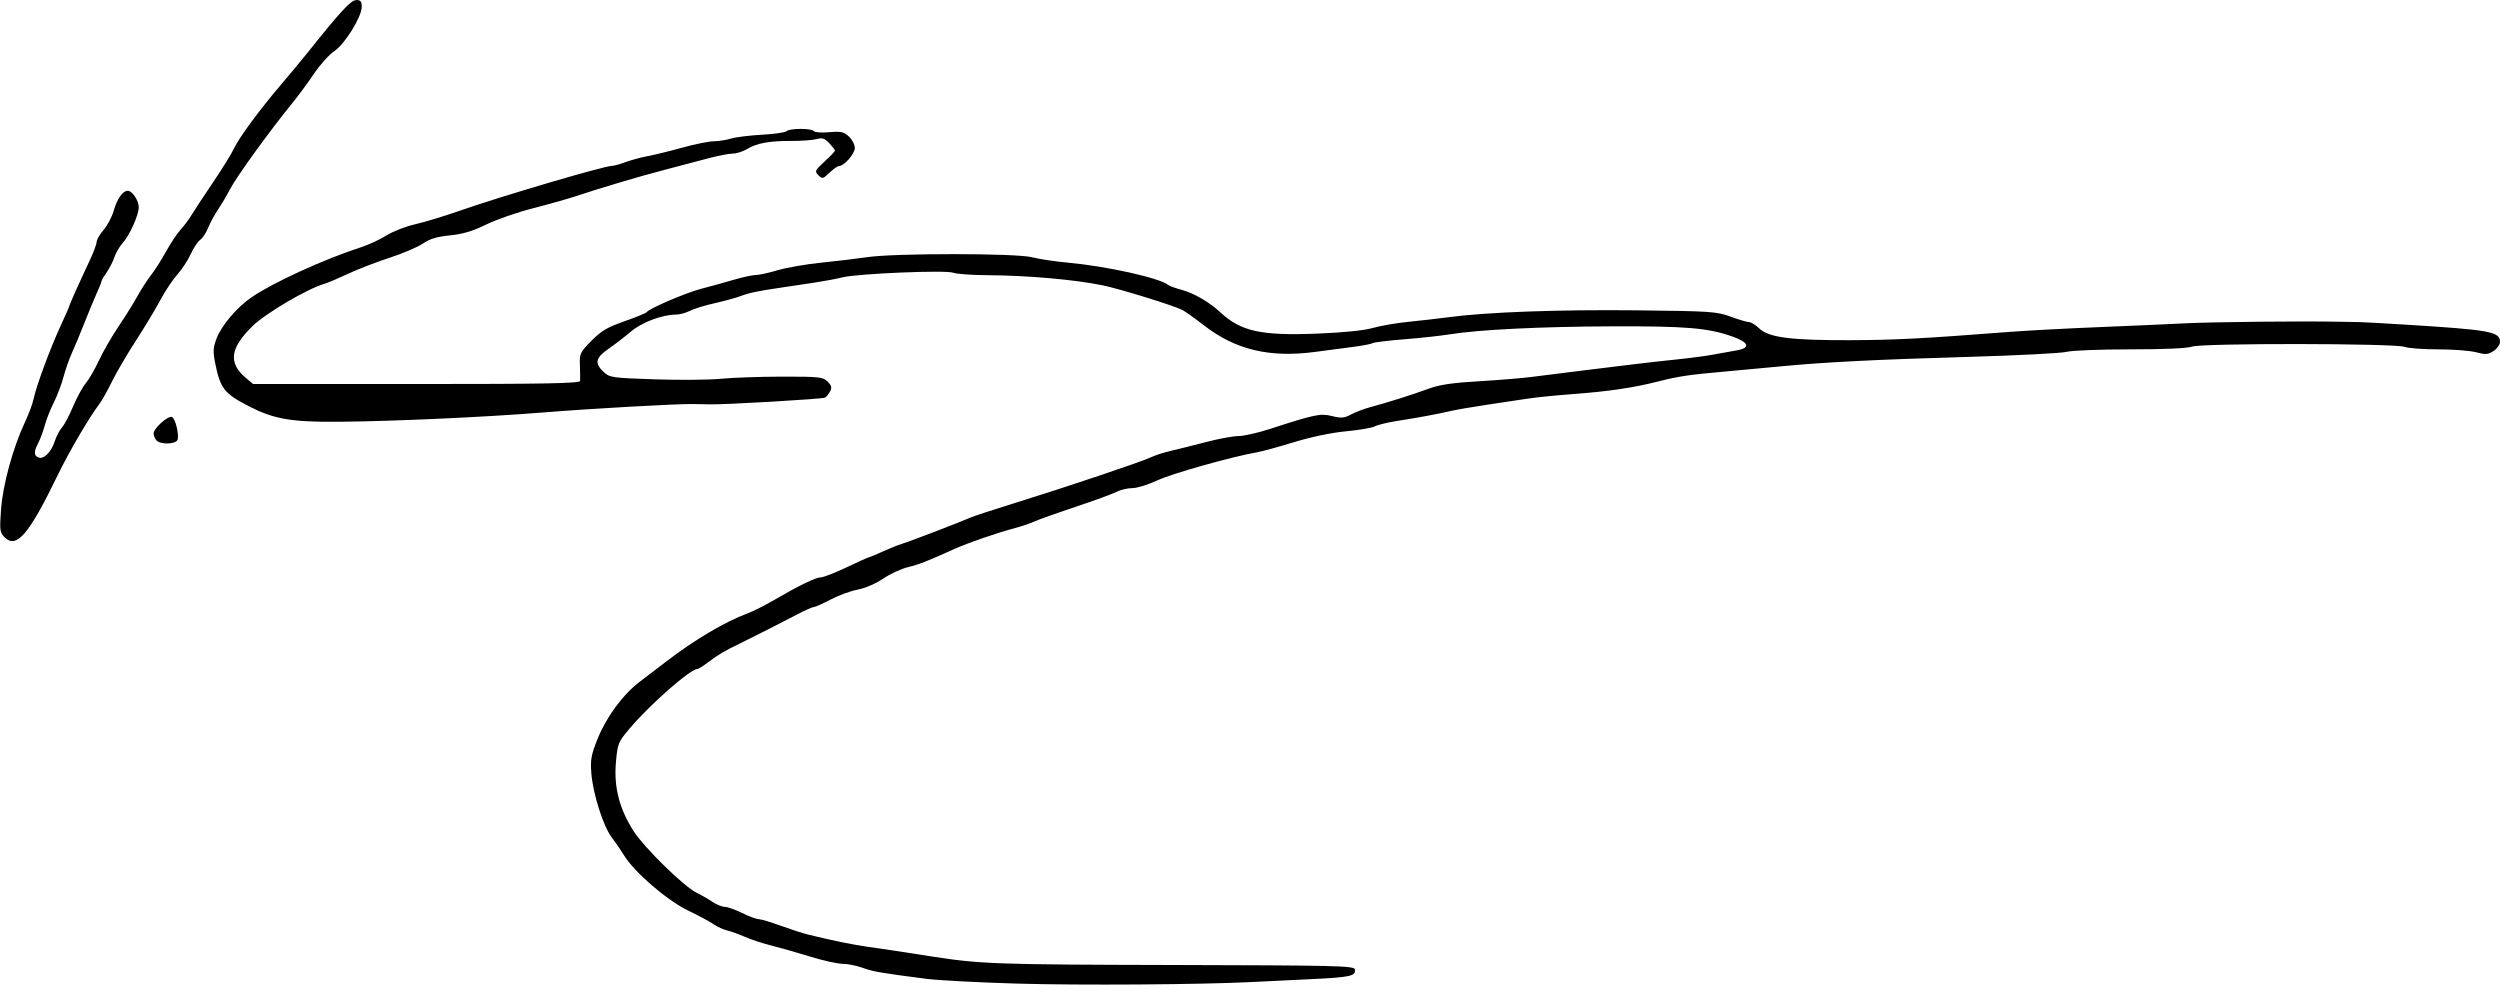 <?xml version="1.0" encoding="UTF-8" standalone="no"?>
<svg
   xmlns:dc="http://purl.org/dc/elements/1.1/"
   xmlns:cc="http://creativecommons.org/ns#"
   xmlns:rdf="http://www.w3.org/1999/02/22-rdf-syntax-ns#"
   xmlns:svg="http://www.w3.org/2000/svg"
   xmlns="http://www.w3.org/2000/svg"
   version="1.1"
   id="svg8081"
   viewBox="0 0 1009 398"
   height="112.324mm"
   width="284.762mm">
  <defs
     id="defs8083" />
  <g
     transform="translate(1023.578,6.361)"
     id="layer1">
    <path
       id="path12572"
       d="m -613.578,390.608 c -15.125,-0.444 -31.325,-1.299 -36,-1.899 -18.485,-2.375 -21.66,-2.923 -25.876,-4.467 -2.407,-0.881 -6.025,-1.602 -8.04,-1.602 -2.015,0 -7.921,-1.313 -13.124,-2.917 -5.203,-1.604 -12.282,-3.623 -15.732,-4.485 -3.449,-0.862 -8.174,-2.415 -10.5,-3.45 -2.326,-1.035 -5.551,-2.197 -7.167,-2.582 -1.616,-0.385 -4.091,-1.516 -5.5,-2.514 -1.409,-0.998 -6.072,-3.501 -10.364,-5.561 -8.449,-4.057 -21.723,-15.509 -25.854,-22.306 -1.232,-2.027 -3.45,-5.26 -4.929,-7.185 -3.405,-4.432 -7.592,-17.572 -8.246,-25.881 -0.43,-5.46 -0.072,-7.455 2.476,-13.819 3.612,-9.02 10.292,-18.053 17.215,-23.276 2.828,-2.134 7.542,-5.734 10.476,-8 11.186,-8.64 24.076,-16.267 32.894,-19.464 2.074,-0.752 6.921,-3.198 10.771,-5.437 10.24,-5.954 16.752,-9.101 18.85,-9.113 1.018,-0.005 5.639,-1.81 10.269,-4.01 4.631,-2.2 8.622,-4 8.87,-4 0.248,0 2.827,-1.072 5.731,-2.383 2.904,-1.31 6.405,-2.713 7.78,-3.117 2.871,-0.843 24.501,-9.139 27.5,-10.547 1.1,-0.517 9.2,-3.173 18,-5.904 21.014,-6.52 51.083,-16.624 54.987,-18.477 1.703,-0.808 5.328,-1.98 8.055,-2.604 2.727,-0.624 9.117,-2.222 14.201,-3.552 5.084,-1.33 10.987,-2.418 13.118,-2.418 2.131,0 7.872,-1.301 12.757,-2.891 18.077,-5.884 20.353,-6.354 25.064,-5.167 3.652,0.92 4.865,0.816 7.583,-0.651 1.779,-0.96 5.26,-2.286 7.735,-2.947 7.031,-1.878 16.932,-5.006 23.5,-7.424 4.51,-1.66 9.602,-2.418 20.5,-3.049 7.975,-0.462 17.65,-1.263 21.5,-1.78 3.85,-0.517 13.075,-1.677 20.5,-2.577 7.425,-0.901 16.875,-2.055 21,-2.565 4.125,-0.51 11.775,-1.367 17,-1.903 5.225,-0.537 11.75,-1.408 14.5,-1.936 2.75,-0.528 6.934,-1.28 9.297,-1.672 5.895,-0.978 5.183,-3.229 -1.797,-5.679 -9.677,-3.398 -18.526,-4.143 -48,-4.045 -29.002,0.096 -54.286,1.339 -66,3.243 -3.575,0.581 -11.782,1.474 -18.237,1.984 -6.456,0.51 -12.195,1.21 -12.754,1.556 -0.559,0.345 -4.052,1.02 -7.763,1.499 -3.71,0.479 -10.571,1.386 -15.246,2.014 -18.503,2.489 -32.322,-0.781 -45.051,-10.66 -3.56,-2.762 -7.491,-5.568 -8.736,-6.234 -3.155,-1.688 -25.556,-8.614 -32.213,-9.959 -11.637,-2.351 -30.285,-3.983 -46.685,-4.085 -6.152,-0.038 -12.272,-0.483 -13.601,-0.988 -3.03,-1.152 -38.48,0.327 -44.714,1.865 -2.475,0.611 -7.65,1.581 -11.5,2.157 -3.85,0.575 -9.475,1.414 -12.5,1.863 -10.4,1.545 -13.508,2.186 -17,3.507 -1.925,0.729 -6.708,2.044 -10.629,2.922 -3.921,0.879 -8.421,2.271 -10,3.095 -1.579,0.823 -4.151,1.5 -5.717,1.503 -5.433,0.012 -13.692,3.144 -18.022,6.836 -2.367,2.018 -6.403,5.123 -8.968,6.899 -5.332,3.692 -5.812,5.842 -2.087,9.346 2.474,2.328 3.302,2.449 20.75,3.034 9.995,0.335 21.998,0.231 26.673,-0.232 4.675,-0.463 15.812,-0.85 24.75,-0.86 14.991,-0.016 16.407,0.139 18.273,2.005 1.581,1.581 1.798,2.443 0.995,3.944 -0.566,1.057 -1.459,2.188 -1.986,2.514 -0.914,0.565 -40.254,2.868 -46.531,2.724 -1.65,-0.038 -4.575,-0.096 -6.5,-0.13 -6.77,-0.118 -40.723,1.785 -61,3.42 -22.95,1.85 -60.08,3.54 -82,3.732 -19.627,0.172 -26.504,-1.033 -37,-6.488 -9.475,-4.924 -11.13,-7.073 -13.135,-17.059 -0.966,-4.81 -0.882,-6.345 0.549,-10.094 2.017,-5.28 8.164,-12.512 14.119,-16.609 8.546,-5.88 29.207,-15.334 43.911,-20.094 3.269,-1.058 7.994,-3.234 10.5,-4.834 2.506,-1.6 7.706,-3.632 11.556,-4.515 3.85,-0.883 11.954,-3.341 18.008,-5.462 16.696,-5.85 58.05,-18.038 61.492,-18.123 0.825,-0.02 3.3,-0.707 5.5,-1.527 2.2,-0.819 6.25,-1.911 9,-2.426 2.75,-0.515 9.05,-2.061 14,-3.436 4.95,-1.375 10.578,-2.514 12.507,-2.53 1.929,-0.017 5.079,-0.508 7,-1.093 1.921,-0.584 7.543,-1.284 12.493,-1.555 4.95,-0.271 9.428,-0.917 9.95,-1.437 1.222,-1.216 10.253,-1.235 11.002,-0.023 0.313,0.507 3.095,0.705 6.182,0.441 4.818,-0.413 5.948,-0.165 7.989,1.752 1.308,1.228 2.377,3.302 2.377,4.607 0,2.341 -4.301,7.278 -6.341,7.278 -0.577,0 -2.318,1.215 -3.868,2.7 -2.638,2.527 -2.926,2.593 -4.496,1.023 -1.57,-1.57 -1.409,-1.925 2.514,-5.547 2.305,-2.128 4.191,-4.098 4.191,-4.377 0,-0.279 -1.026,-1.615 -2.28,-2.968 -1.87,-2.017 -2.803,-2.32 -5.186,-1.683 -1.599,0.428 -6.129,0.76 -10.067,0.74 -8.914,-0.047 -14.054,0.888 -17.947,3.261 -1.661,1.013 -4.266,1.844 -5.789,1.846 -1.523,0.002 -6.023,0.875 -10,1.939 -3.977,1.064 -11.732,3.109 -17.232,4.545 -10.457,2.729 -25.791,7.276 -36,10.676 -3.3,1.099 -11.175,3.323 -17.5,4.943 -6.325,1.62 -14.815,4.575 -18.867,6.568 -5.343,2.628 -9.326,3.817 -14.5,4.328 -5.238,0.518 -8.149,1.397 -10.954,3.309 -2.101,1.432 -8.161,4.014 -13.465,5.739 -5.304,1.724 -12.81,4.62 -16.679,6.435 -3.869,1.815 -8.16,3.635 -9.535,4.044 -7.268,2.165 -23.871,11.957 -29.242,17.246 -8.942,8.805 -9.674,14.76 -2.552,20.753 l 2.947,2.48 65.923,0 c 52.006,0 65.949,-0.264 66.047,-1.25 0.068,-0.688 0.034,-3.503 -0.077,-6.257 -0.19,-4.746 0.051,-5.264 4.626,-9.92 3.943,-4.013 6.383,-5.458 13.327,-7.891 4.675,-1.638 8.725,-3.299 9,-3.692 1.053,-1.505 15.795,-7.822 22,-9.427 3.575,-0.925 9.457,-2.555 13.071,-3.622 3.614,-1.067 7.632,-1.94 8.929,-1.94 1.297,0 5.315,-0.875 8.929,-1.945 3.614,-1.07 11.521,-2.44 17.571,-3.045 6.05,-0.605 14.375,-1.603 18.5,-2.217 11.028,-1.643 60.213,-1.62 66.5,0.031 2.75,0.722 9.275,1.706 14.5,2.186 15.756,1.448 36.932,6.153 40.5,8.998 0.55,0.439 2.976,1.326 5.391,1.972 4.971,1.329 11.178,4.927 15.609,9.047 8.341,7.756 16.442,9.528 39.362,8.614 10.382,-0.414 18.706,-1.264 22.138,-2.261 3.025,-0.879 9.55,-2.002 14.5,-2.497 4.95,-0.495 12.375,-1.348 16.5,-1.895 15.209,-2.019 44.345,-3.075 75.5,-2.736 30.02,0.327 32.369,0.484 37.965,2.549 3.281,1.21 6.631,2.201 7.445,2.201 0.814,0 2.704,1.173 4.201,2.607 3.788,3.629 12.82,4.778 36.889,4.692 17.909,-0.064 29.271,-0.658 64,-3.343 6.875,-0.532 22.85,-1.386 35.5,-1.899 12.65,-0.513 28.4,-1.209 35,-1.546 11.32,-0.579 48.262,-0.966 62.5,-0.656 3.575,0.078 7.4,0.147 8.5,0.152 1.1,0.006 9.2,0.455 18,0.998 34.626,2.136 38.5,2.841 38.5,7.008 0,1.068 -1.17,2.708 -2.6,3.645 -2.233,1.463 -3.223,1.537 -7.014,0.523 -2.428,-0.649 -9.328,-1.181 -15.335,-1.181 -6.006,0 -12.116,-0.454 -13.577,-1.01 -3.807,-1.448 -82.108,-1.531 -85.789,-0.091 -1.746,0.683 -11.195,1.101 -24.884,1.101 -12.138,0 -23.696,0.451 -25.685,1.002 -1.989,0.551 -19.816,1.467 -39.616,2.035 -37.171,1.067 -58.695,2.157 -76,3.85 -5.5,0.538 -15.175,1.437 -21.5,1.998 -15.624,1.385 -19.283,1.926 -28,4.136 -9.921,2.516 -19.904,3.98 -34.5,5.06 -6.6,0.488 -14.7,1.306 -18,1.817 -3.3,0.511 -10.725,1.629 -16.5,2.484 -5.775,0.855 -12.525,2.026 -15,2.603 -5.165,1.203 -11.579,2.388 -21.329,3.941 -3.756,0.598 -7.736,1.573 -8.845,2.167 -1.109,0.593 -6.361,1.49 -11.671,1.993 -5.824,0.551 -14.1,2.281 -20.857,4.36 -6.161,1.895 -12.911,3.742 -15,4.104 -10.153,1.76 -34.519,8.636 -40.298,11.371 -3.575,1.692 -8.075,3.08 -10,3.084 -1.925,0.004 -4.803,0.687 -6.396,1.517 -1.593,0.831 -9.018,3.543 -16.5,6.028 -7.482,2.485 -14.994,5.165 -16.694,5.955 -1.7,0.79 -5.6,2.09 -8.668,2.889 -6.017,1.567 -18.386,5.843 -23.241,8.035 -11.485,5.184 -14.562,6.392 -19,7.461 -2.75,0.662 -7.276,2.753 -10.058,4.646 -2.914,1.983 -7.268,3.861 -10.271,4.431 -2.867,0.544 -7.791,2.348 -10.942,4.008 -3.151,1.661 -6.191,3.021 -6.756,3.022 -0.565,0.001 -3.49,1.292 -6.5,2.869 -6.595,3.455 -17.921,9.197 -23.649,11.989 -6.173,3.009 -8.43,4.347 -12.467,7.394 -2.004,1.512 -3.969,2.75 -4.366,2.75 -2.891,0 -19.169,14.307 -27.459,24.135 -4.569,5.417 -4.78,5.946 -5.455,13.681 -0.867,9.938 1.459,18.847 7.249,27.768 4.391,6.765 20.242,22.251 25.288,24.706 1.862,0.906 4.736,2.558 6.386,3.672 1.65,1.114 3.9,2.032 5,2.04 1.1,0.009 4.25,1.123 7,2.475 2.75,1.353 5.761,2.474 6.69,2.491 0.93,0.017 4.98,1.224 9,2.681 4.02,1.457 8.885,3.036 10.81,3.509 9.822,2.411 18.195,4.123 24.5,5.008 6.842,0.961 10.203,1.469 25.5,3.854 19.611,3.058 26.092,3.289 97,3.45 66.266,0.151 73.53,0.323 73.805,1.755 0.516,2.681 -1.765,3.201 -17.305,3.938 -8.25,0.391 -19.05,0.918 -24,1.17 -20.799,1.06 -69.915,1.387 -95.5,0.636 z m -408.194,-180.163 c -1.871,-1.871 -1.99,-2.824 -1.391,-11.176 0.712,-9.932 4.844,-25.043 9.606,-35.13 1.558,-3.3 3.151,-7.575 3.54,-9.5 1.014,-5.02 6.658,-20.3 10.849,-29.374 1.975,-4.275 3.59,-7.951 3.59,-8.17 0,-0.46 3.924,-9.222 8.106,-18.1 1.592,-3.379 2.894,-6.85 2.894,-7.715 0,-0.865 1.265,-3.05 2.811,-4.857 1.546,-1.807 3.391,-5.31 4.099,-7.785 1.388,-4.851 3.627,-8 5.688,-8 1.77,0 4.402,3.97 4.402,6.64 0,3.116 -3.711,11.406 -6.428,14.36 -1.265,1.375 -2.794,3.982 -3.399,5.794 -0.605,1.812 -2.016,4.581 -3.136,6.154 -1.12,1.573 -2.037,3.133 -2.037,3.467 0,0.334 -0.868,2.514 -1.928,4.846 -1.06,2.332 -3.28,7.684 -4.932,11.894 -1.652,4.21 -3.933,9.694 -5.068,12.187 -1.136,2.493 -2.695,6.923 -3.465,9.845 -0.77,2.922 -2.531,7.563 -3.913,10.313 -1.382,2.75 -3.011,6.875 -3.62,9.167 -0.609,2.292 -1.772,5.442 -2.584,7 -1.889,3.623 -1.877,5.248 0.047,5.986 2.135,0.819 5.165,-2.2 6.548,-6.524 0.638,-1.996 1.962,-4.529 2.942,-5.629 0.98,-1.1 3.001,-4.921 4.491,-8.492 1.491,-3.57 3.778,-7.761 5.084,-9.313 1.306,-1.552 3.706,-5.699 5.334,-9.217 1.628,-3.518 5.175,-9.677 7.882,-13.687 2.707,-4.01 6.158,-9.542 7.669,-12.292 1.511,-2.75 3.984,-6.575 5.496,-8.5 1.512,-1.925 4.232,-6.2 6.044,-9.5 1.812,-3.3 4.422,-7.228 5.8,-8.728 1.377,-1.5 3.442,-4.268 4.588,-6.151 1.146,-1.883 5.075,-7.855 8.732,-13.272 3.656,-5.417 7.367,-11.424 8.247,-13.349 1.945,-4.258 10.495,-15.864 19.153,-26 3.523,-4.125 8.104,-9.629 10.18,-12.23 13.741,-17.225 17.88,-21.719 20.023,-21.744 1.799,-0.021 2.25,0.531 2.25,2.747 0,4.039 -6.868,15.088 -11.146,17.932 -2.005,1.333 -5.683,5.432 -8.174,9.109 -2.49,3.677 -6.363,8.936 -8.606,11.686 -9.249,11.34 -22.796,30.074 -25.308,35 -1.122,2.2 -3.248,5.8 -4.723,8 -1.476,2.2 -3.304,5.575 -4.063,7.5 -0.759,1.925 -2.191,4.088 -3.181,4.808 -0.991,0.719 -2.722,3.329 -3.848,5.8 -1.126,2.471 -3.547,6.157 -5.38,8.192 -1.833,2.035 -4.889,6.625 -6.79,10.2 -1.901,3.575 -6.371,11 -9.934,16.5 -3.563,5.5 -7.909,12.925 -9.658,16.5 -1.749,3.575 -4.023,7.625 -5.054,9 -4.394,5.862 -12.216,19.245 -16.951,29 -11.59,23.879 -16.55,29.634 -21.378,24.806 z m 61.394,-39.006 c -0.66,-0.66 -1.2,-1.97 -1.2,-2.911 0,-1.996 5.735,-7.144 7.357,-6.603 1.379,0.46 3.047,7.22 2.277,9.227 -0.694,1.808 -6.708,2.014 -8.434,0.288 z"
       style="fill:#000000" />
  </g>
</svg>
